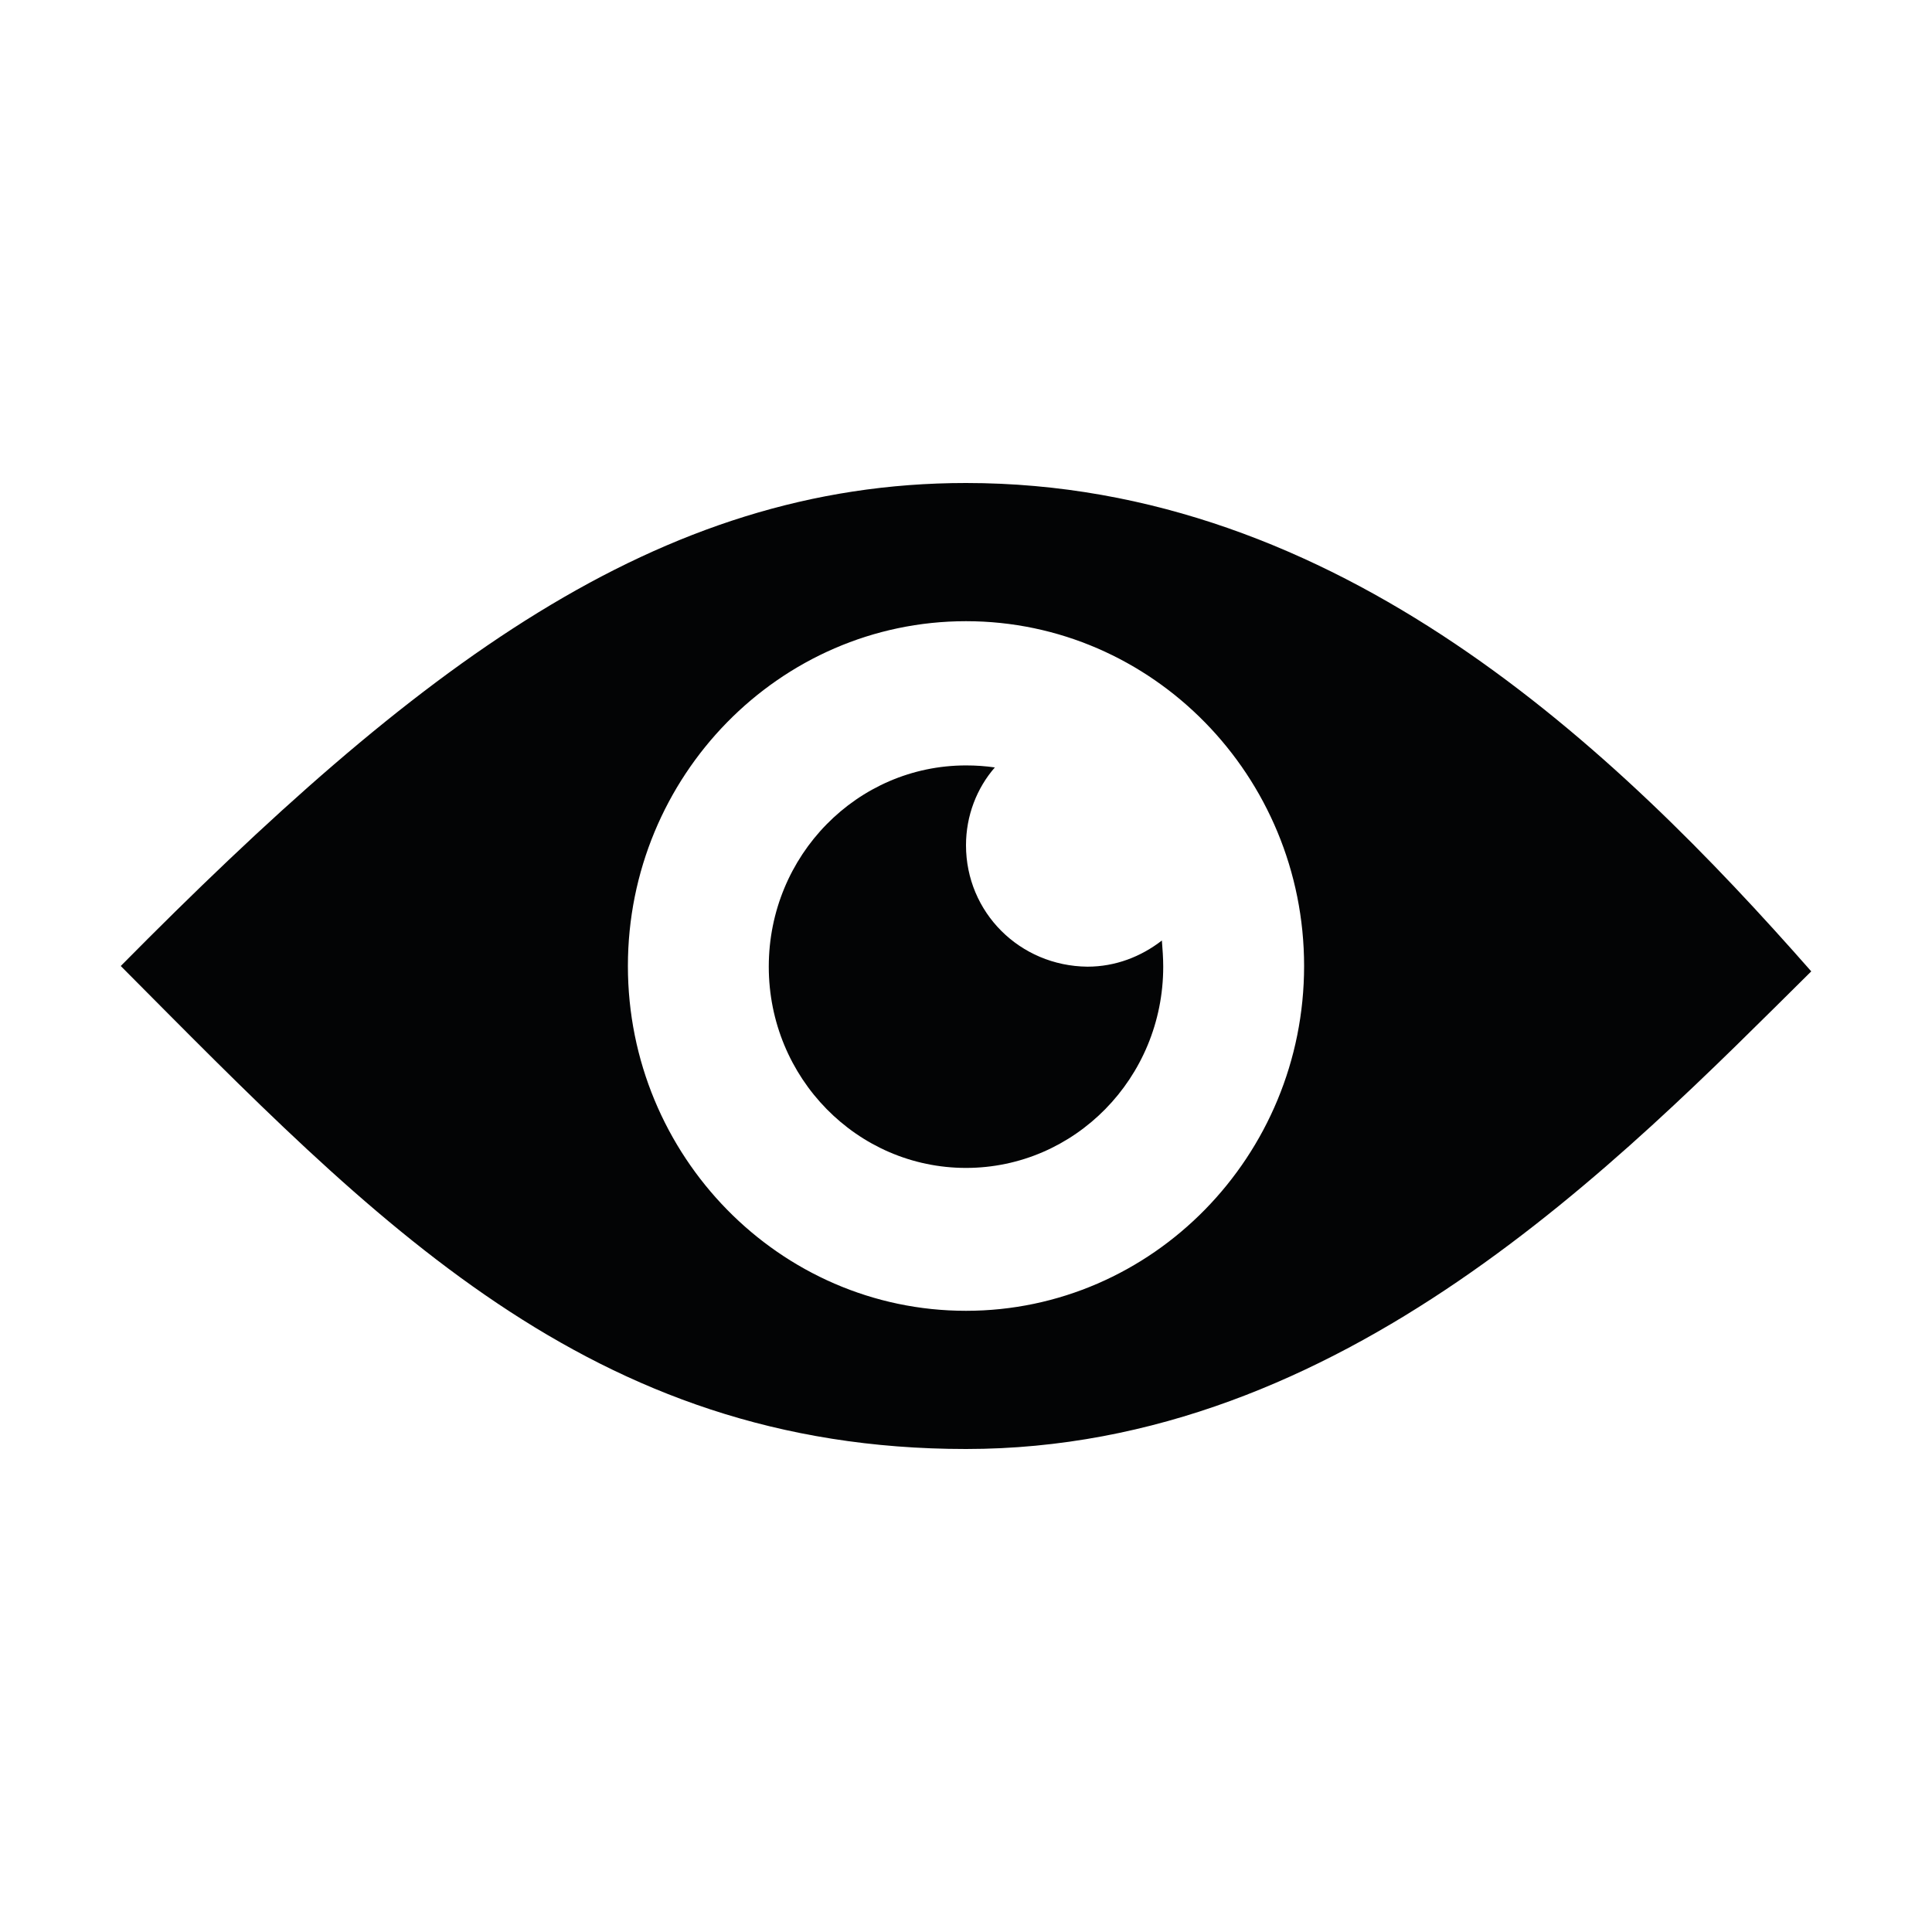 <?xml version="1.0" encoding="UTF-8"?> <svg xmlns:svgjs="http://svgjs.com/svgjs" xmlns="http://www.w3.org/2000/svg" xmlns:xlink="http://www.w3.org/1999/xlink" version="1.1" id="SvgjsSvg1012" x="0px" y="0px" viewBox="0 0 288 288" style="enable-background:new 0 0 288 288;" xml:space="preserve"> <style type="text/css"> .st0{fill:#030405;} </style> <g id="SvgjsG1014"> <path class="st0" d="M144,72c-46.1,0-82,27.5-126,72c37.9,38.1,69.8,72,126,72c56.2,0,97.5-43,126-71.2 C240.9,111.7,199.6,72,144,72z M144,195.4c-27.8,0-50.4-23.1-50.4-51.4c0-28.3,22.6-51.4,50.4-51.4s50.4,23.1,50.4,51.4 C194.4,172.3,171.8,195.4,144,195.4z"></path> <path class="st0" d="M144,126c0-4.4,1.6-8.5,4.3-11.6c-1.4-0.2-2.8-0.3-4.3-0.3c-16.2,0-29.4,13.4-29.4,30s13.2,30,29.4,30 s29.4-13.4,29.4-30c0-1.3-0.1-2.6-0.2-3.9c-3.1,2.4-6.9,3.9-11.1,3.9C152,144,144,136,144,126z"></path> </g> </svg> 